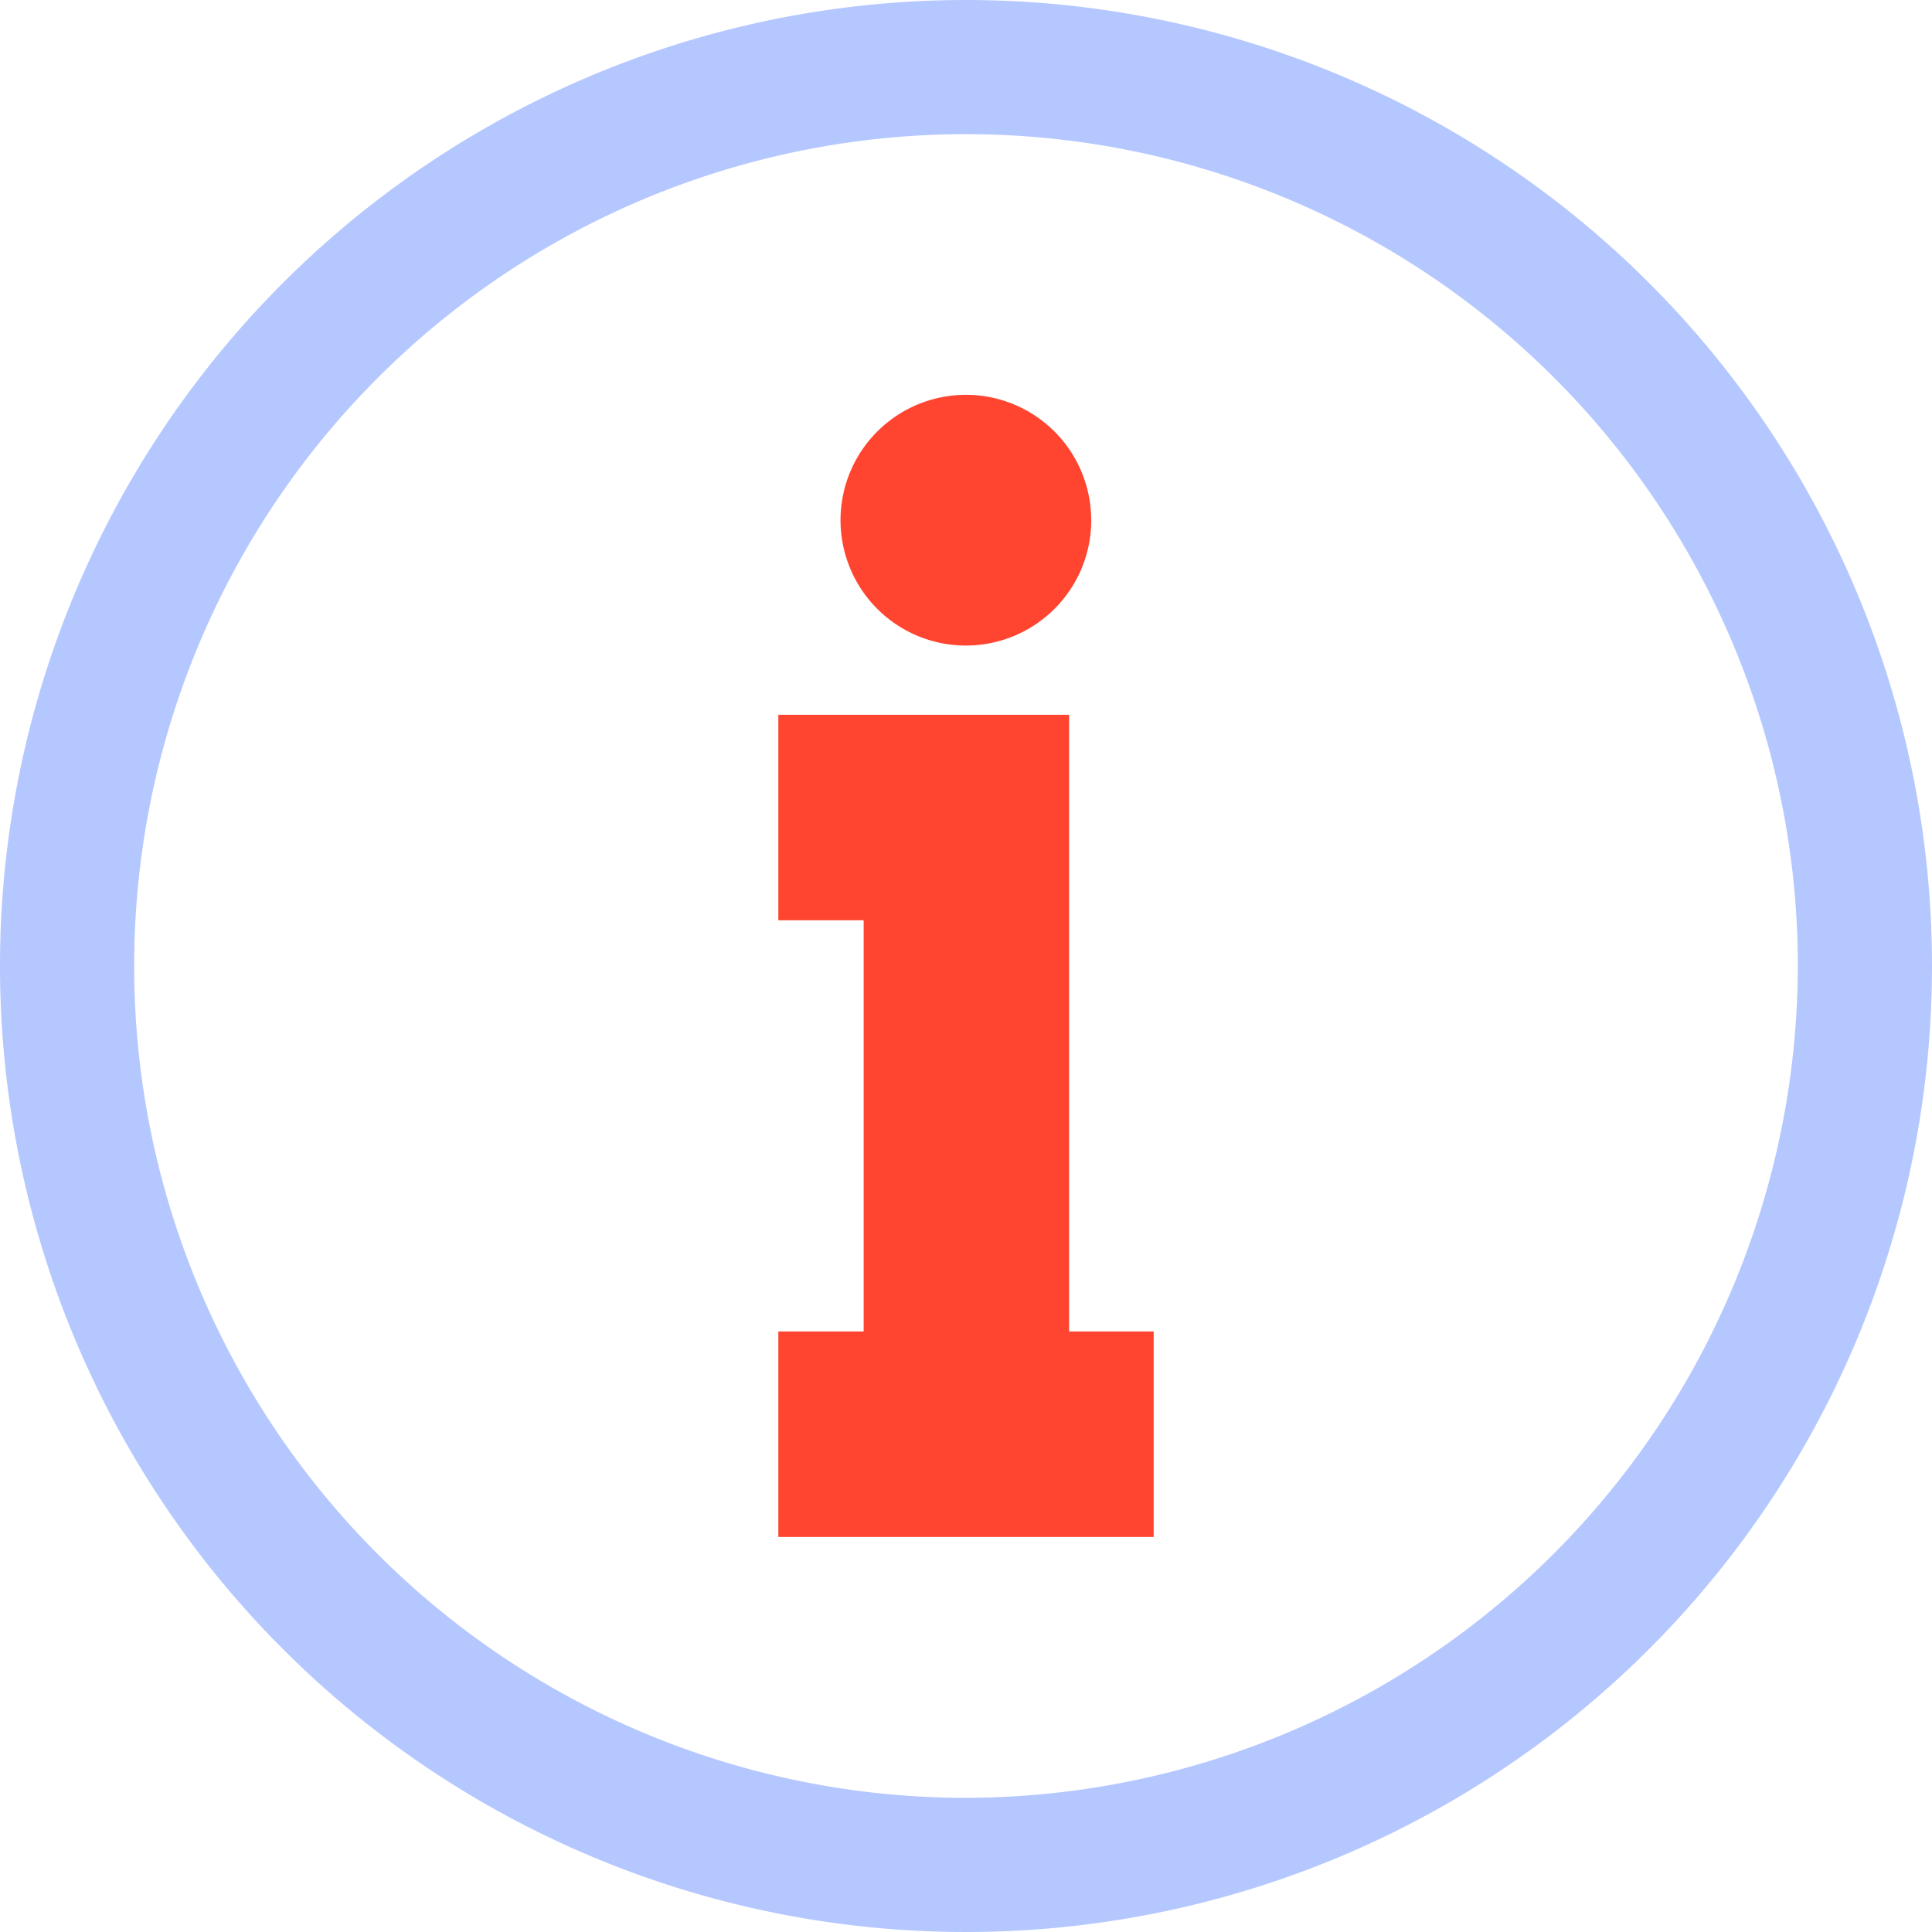 <svg id="Groupe_3035" data-name="Groupe 3035" xmlns="http://www.w3.org/2000/svg" width="36" height="36"><defs><clipPath id="clip-path"><path id="Rectangle_1387" data-name="Rectangle 1387" fill="none" d="M0 0h36v36H0z"/></clipPath></defs><path id="Tracé_3026" data-name="Tracé 3026" d="M13.812 7.709H8.394v3.829h1.59V19.2h-1.59v3.829h6.994V19.2h-1.576z" transform="translate(6.109 5.61)" fill="#ff4530"/><g id="Groupe_3034" data-name="Groupe 3034"><g id="Groupe_3033" data-name="Groupe 3033" clip-path="url(#clip-path)"><path id="Tracé_3027" data-name="Tracé 3027" d="M13.737 6.594A2.336 2.336 0 1111.4 4.258a2.335 2.335 0 012.336 2.336" transform="translate(6.597 3.099)" fill="#ff4530"/><path id="Tracé_3028" data-name="Tracé 3028" d="M18 0a18 18 0 1018 18A18 18 0 0018 0m0 33.5A15.5 15.5 0 1133.5 18 15.53 15.53 0 0118 33.5" fill="#b5c7ff"/></g></g></svg>